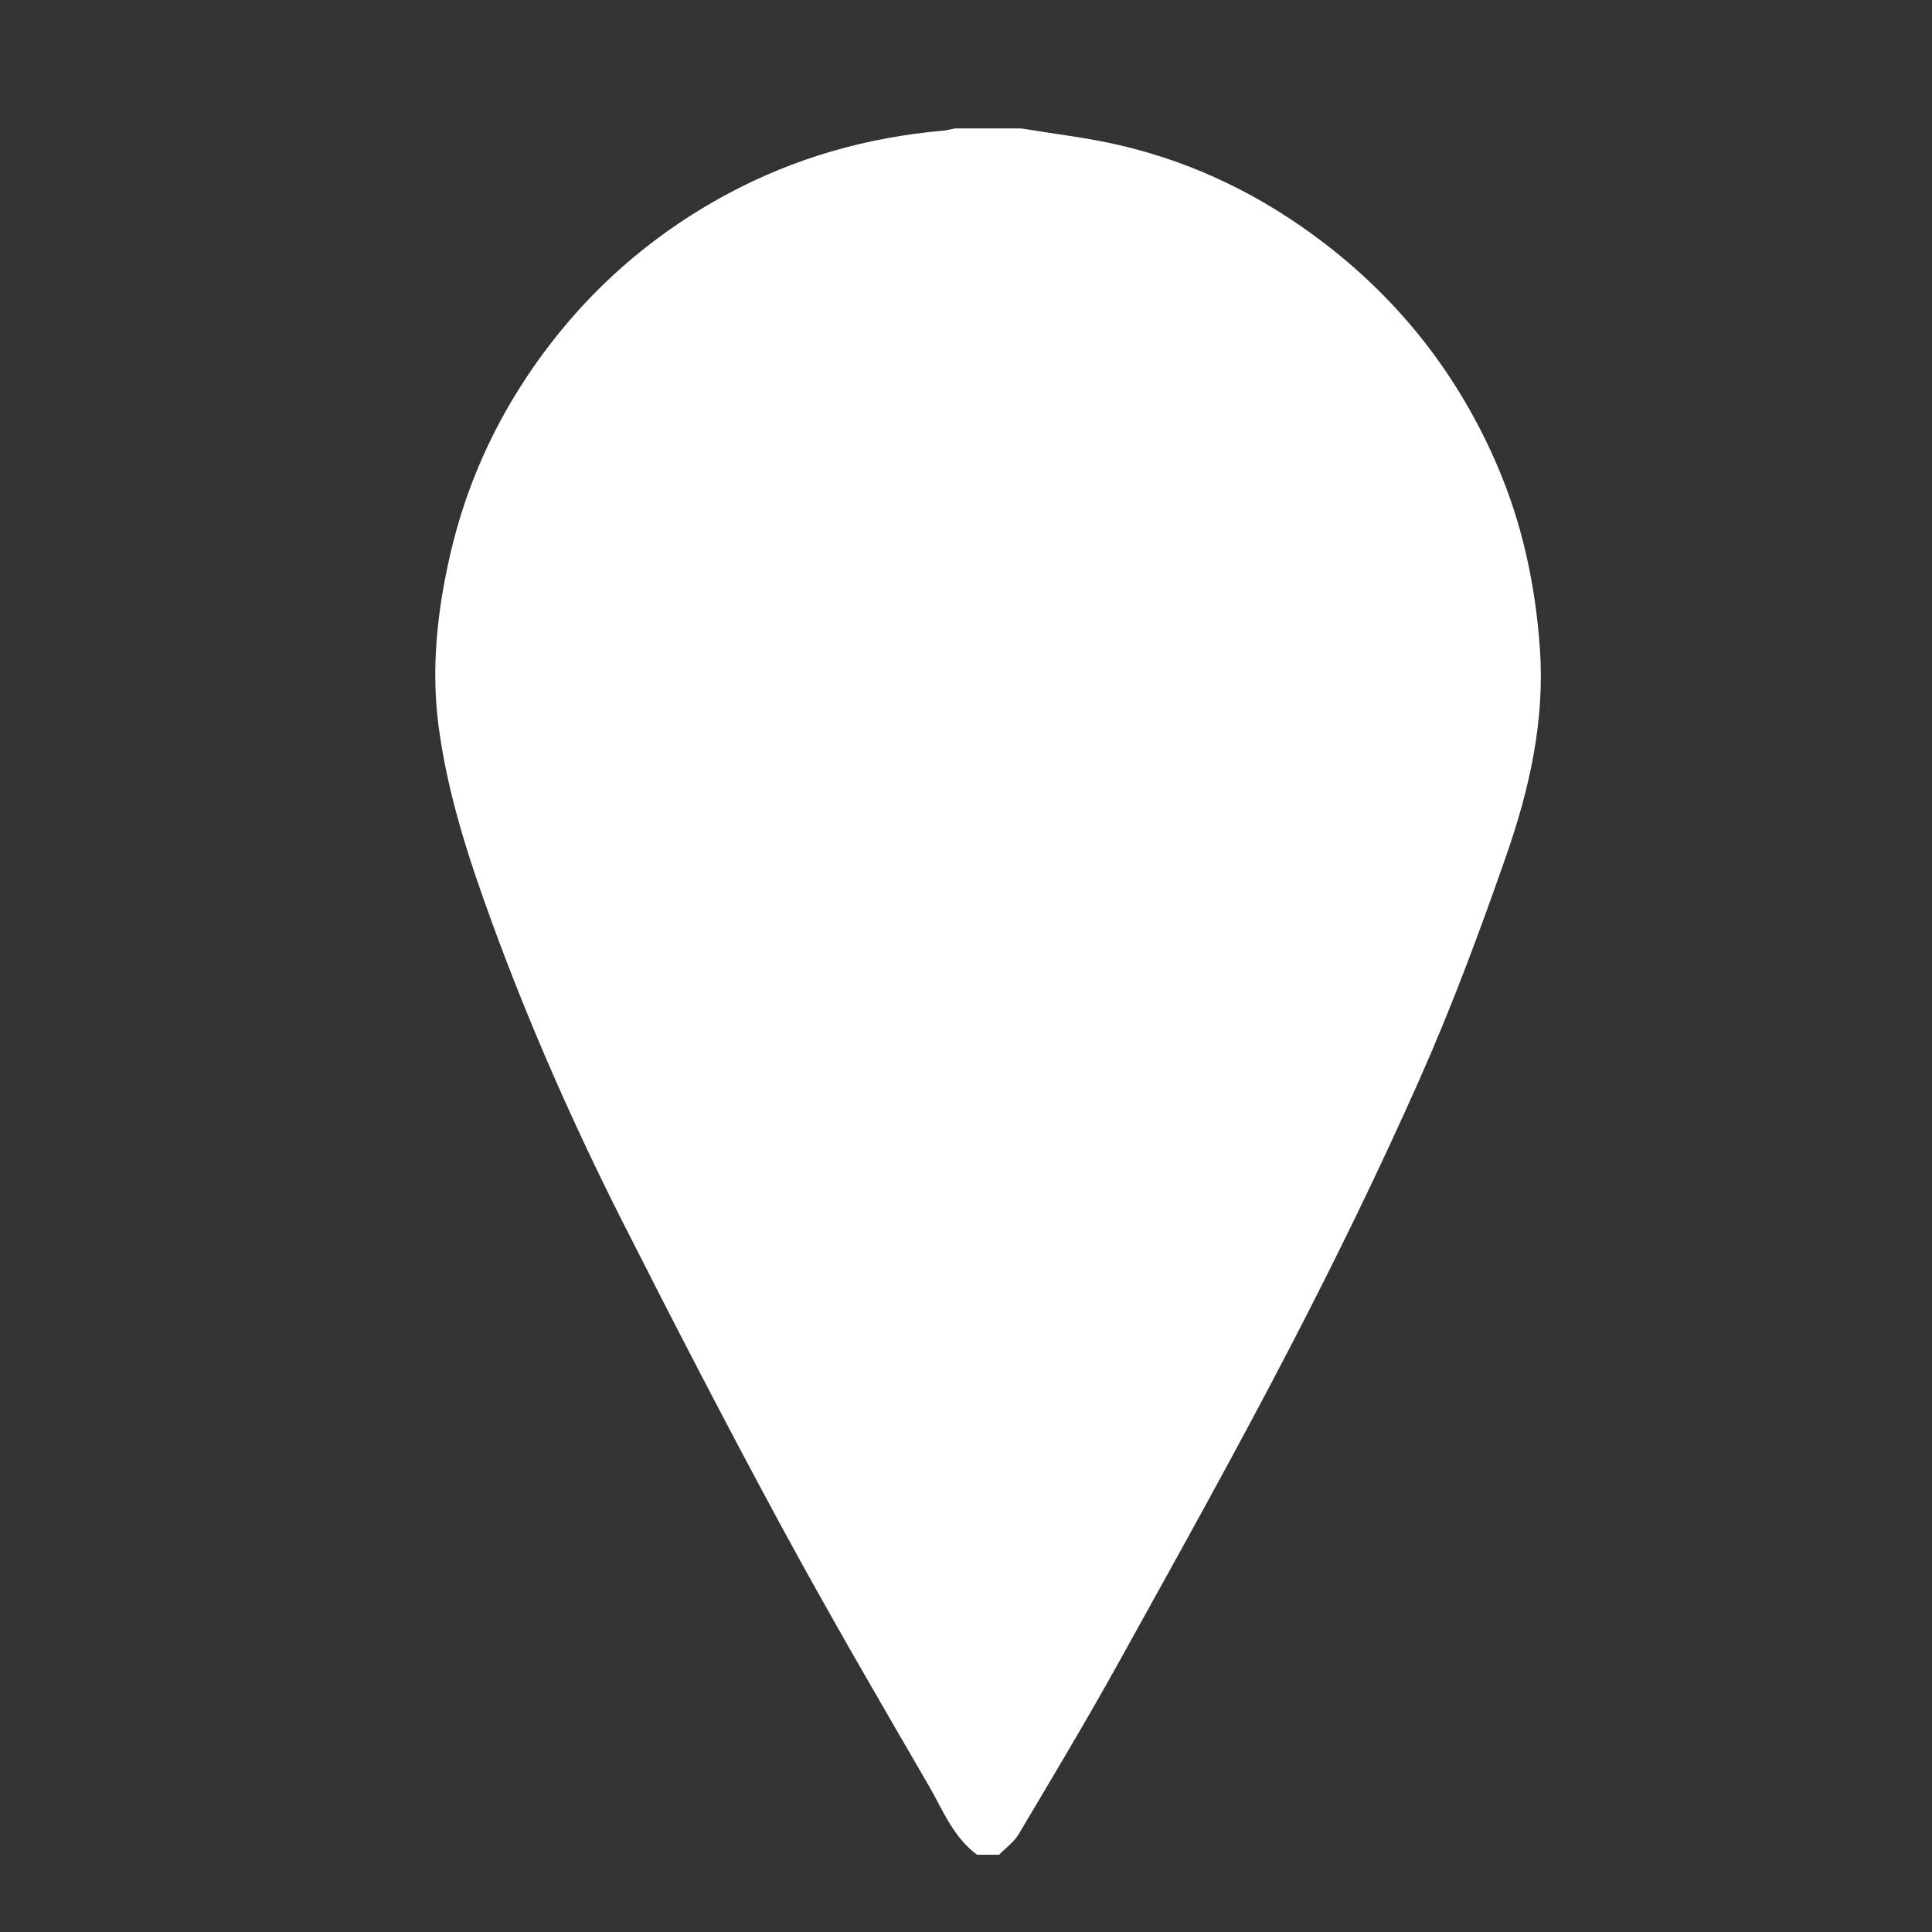 <?xml version="1.0" encoding="utf-8"?>
<!-- Generator: Adobe Illustrator 16.0.0, SVG Export Plug-In . SVG Version: 6.00 Build 0)  -->
<!DOCTYPE svg PUBLIC "-//W3C//DTD SVG 1.1//EN" "http://www.w3.org/Graphics/SVG/1.1/DTD/svg11.dtd">
<svg version="1.1" id="Icons" xmlns="http://www.w3.org/2000/svg" xmlns:xlink="http://www.w3.org/1999/xlink" x="0px" y="0px"
	 width="100px" height="100px" viewBox="0 0 100 100" enable-background="new 0 0 100 100" xml:space="preserve">
<rect x="0" y="0" width="100" height="100" fill="#333333" stroke="none"/>
<path fill-rule="evenodd" clip-rule="evenodd" fill="#FFFFFF" d="M52.856,6.648c1.685,0.279,3.389,0.474,5.05,0.856
	c3.942,0.911,7.494,2.659,10.707,5.136c3.967,3.059,6.929,6.895,8.893,11.477c1.291,3.008,1.971,6.176,2.199,9.463
	c0.26,3.716-0.537,7.252-1.736,10.69c-1.359,3.898-2.8,7.782-4.474,11.553c-2.078,4.687-4.33,9.304-6.692,13.854
	c-2.866,5.521-5.898,10.956-8.914,16.398c-1.658,2.99-3.417,5.924-5.164,8.863c-0.243,0.409-0.668,0.711-1.011,1.062
	c-0.379,0-0.76,0-1.141,0c-1.239-0.906-1.772-2.321-2.499-3.572c-2.602-4.478-5.207-8.955-7.674-13.507
	c-2.803-5.177-5.508-10.41-8.167-15.663c-2.553-5.047-4.837-10.219-6.778-15.537c-1.206-3.306-2.3-6.652-2.757-10.158
	c-0.389-2.978-0.068-5.922,0.6-8.84c0.806-3.519,2.252-6.753,4.304-9.711c2.632-3.793,5.997-6.795,10.063-8.977
	c3.478-1.867,7.208-2.925,11.139-3.271c0.211-0.019,0.418-0.076,0.626-0.116C50.573,6.648,51.714,6.648,52.856,6.648z"/>
</svg>
